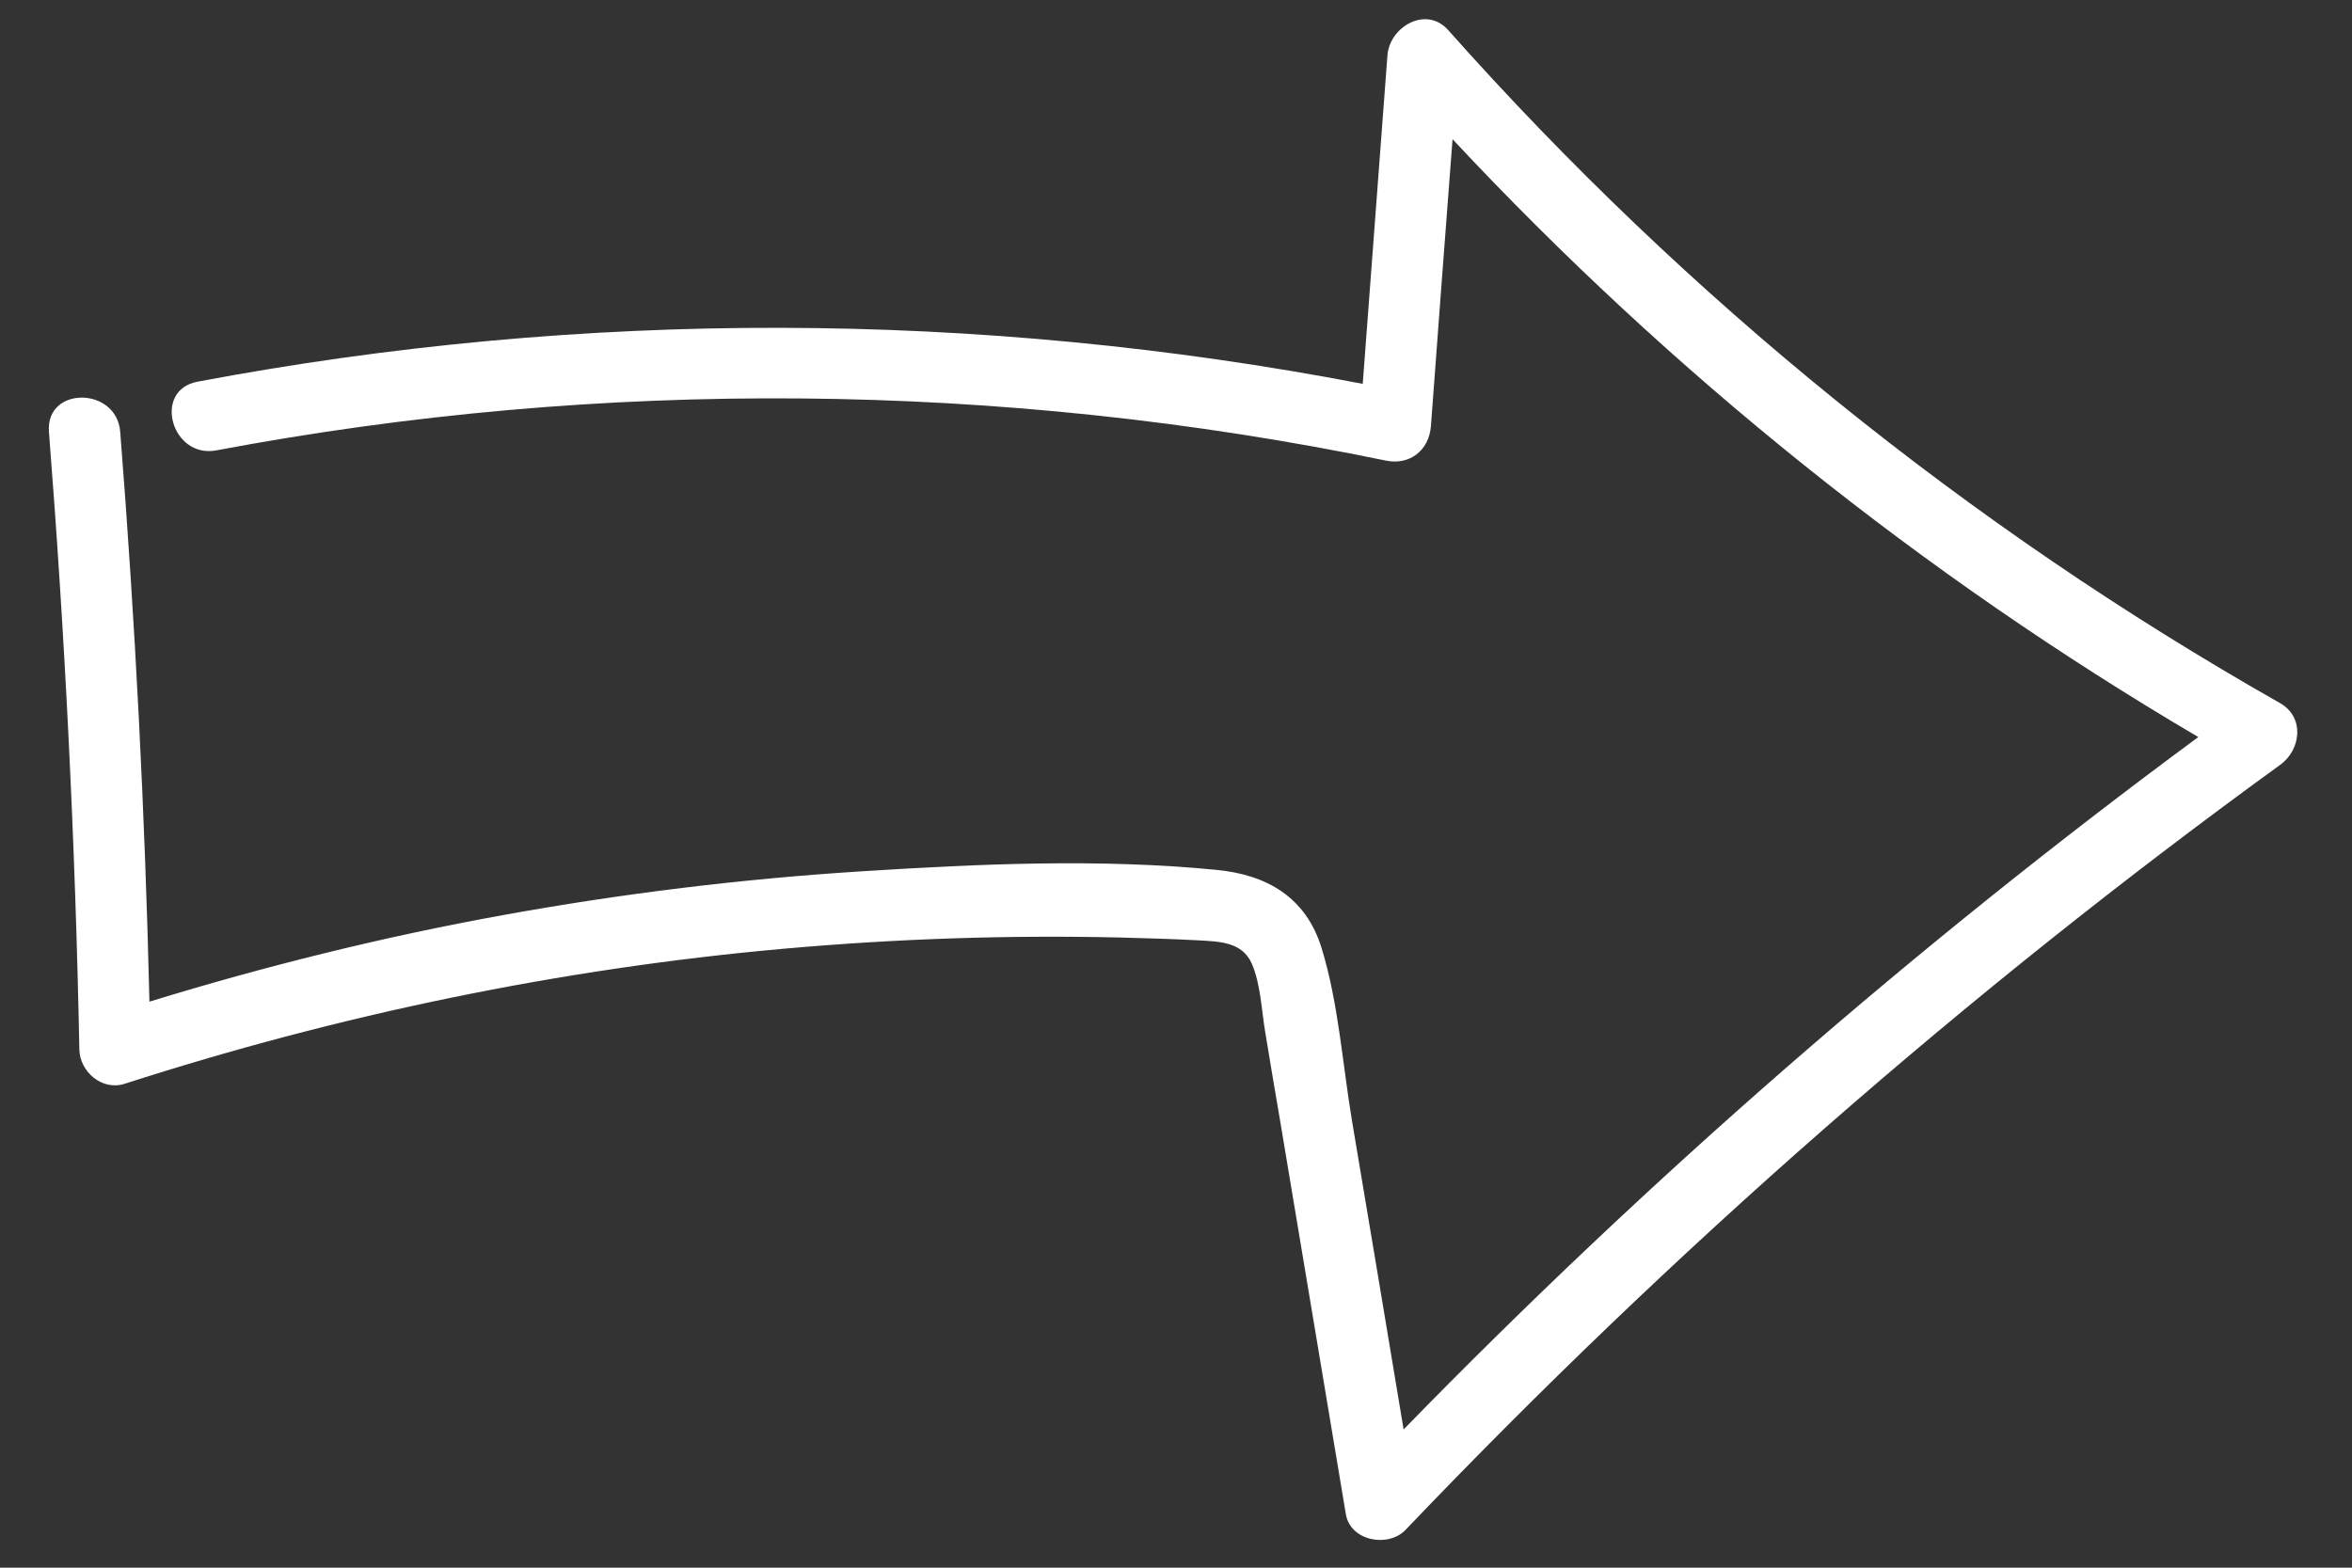 <svg xmlns="http://www.w3.org/2000/svg" xmlns:xlink="http://www.w3.org/1999/xlink" id="Layer_1" x="0px" y="0px" viewBox="0 0 99 66" style="enable-background:new 0 0 99 66;" xml:space="preserve"><rect x="0" y="0" width="99" height="66" fill="#333333" stroke="none"/><path style="fill:#FFFFFF;" d="M95.97,29.6C82.82,22.14,71,12.57,60.96,1.27c-0.93-1.05-2.47-0.14-2.56,1.06 c-0.35,4.61-0.69,9.22-1.04,13.83c-16.19-3.11-32.84-3.15-49.05-0.09c-1.9,0.36-1.09,3.25,0.8,2.89 c16.24-3.06,33.03-2.91,49.22,0.43c1.01,0.21,1.82-0.43,1.9-1.45c0.3-4.03,0.6-8.06,0.91-12.08c9.19,9.84,19.78,18.34,31.39,25.17 c-11.92,8.8-23.11,18.54-33.45,29.15c-0.72-4.33-1.44-8.65-2.17-12.98c-0.4-2.39-0.57-4.97-1.28-7.28c-0.66-2.15-2.31-3.1-4.45-3.3 c-4.9-0.48-9.97-0.25-14.87,0.06c-5.08,0.32-10.15,0.94-15.16,1.85c-5.02,0.91-9.98,2.14-14.86,3.64 c-0.19-8.01-0.6-16.01-1.23-23.99c-0.15-1.91-3.15-1.93-3,0c0.68,8.65,1.11,17.32,1.28,26c0.02,0.94,0.95,1.75,1.9,1.45 c9.02-2.91,18.33-4.85,27.77-5.69c4.71-0.42,9.43-0.58,14.16-0.47c1.1,0.03,2.2,0.06,3.3,0.12c0.88,0.05,1.82,0.07,2.22,0.98 c0.37,0.85,0.41,1.95,0.56,2.85c0.21,1.29,0.43,2.58,0.65,3.87c0.92,5.49,1.83,10.97,2.75,16.46c0.19,1.13,1.78,1.42,2.51,0.66 c11.28-11.82,23.6-22.62,36.83-32.22C96.85,31.56,97.02,30.2,95.97,29.6z"></path></svg>